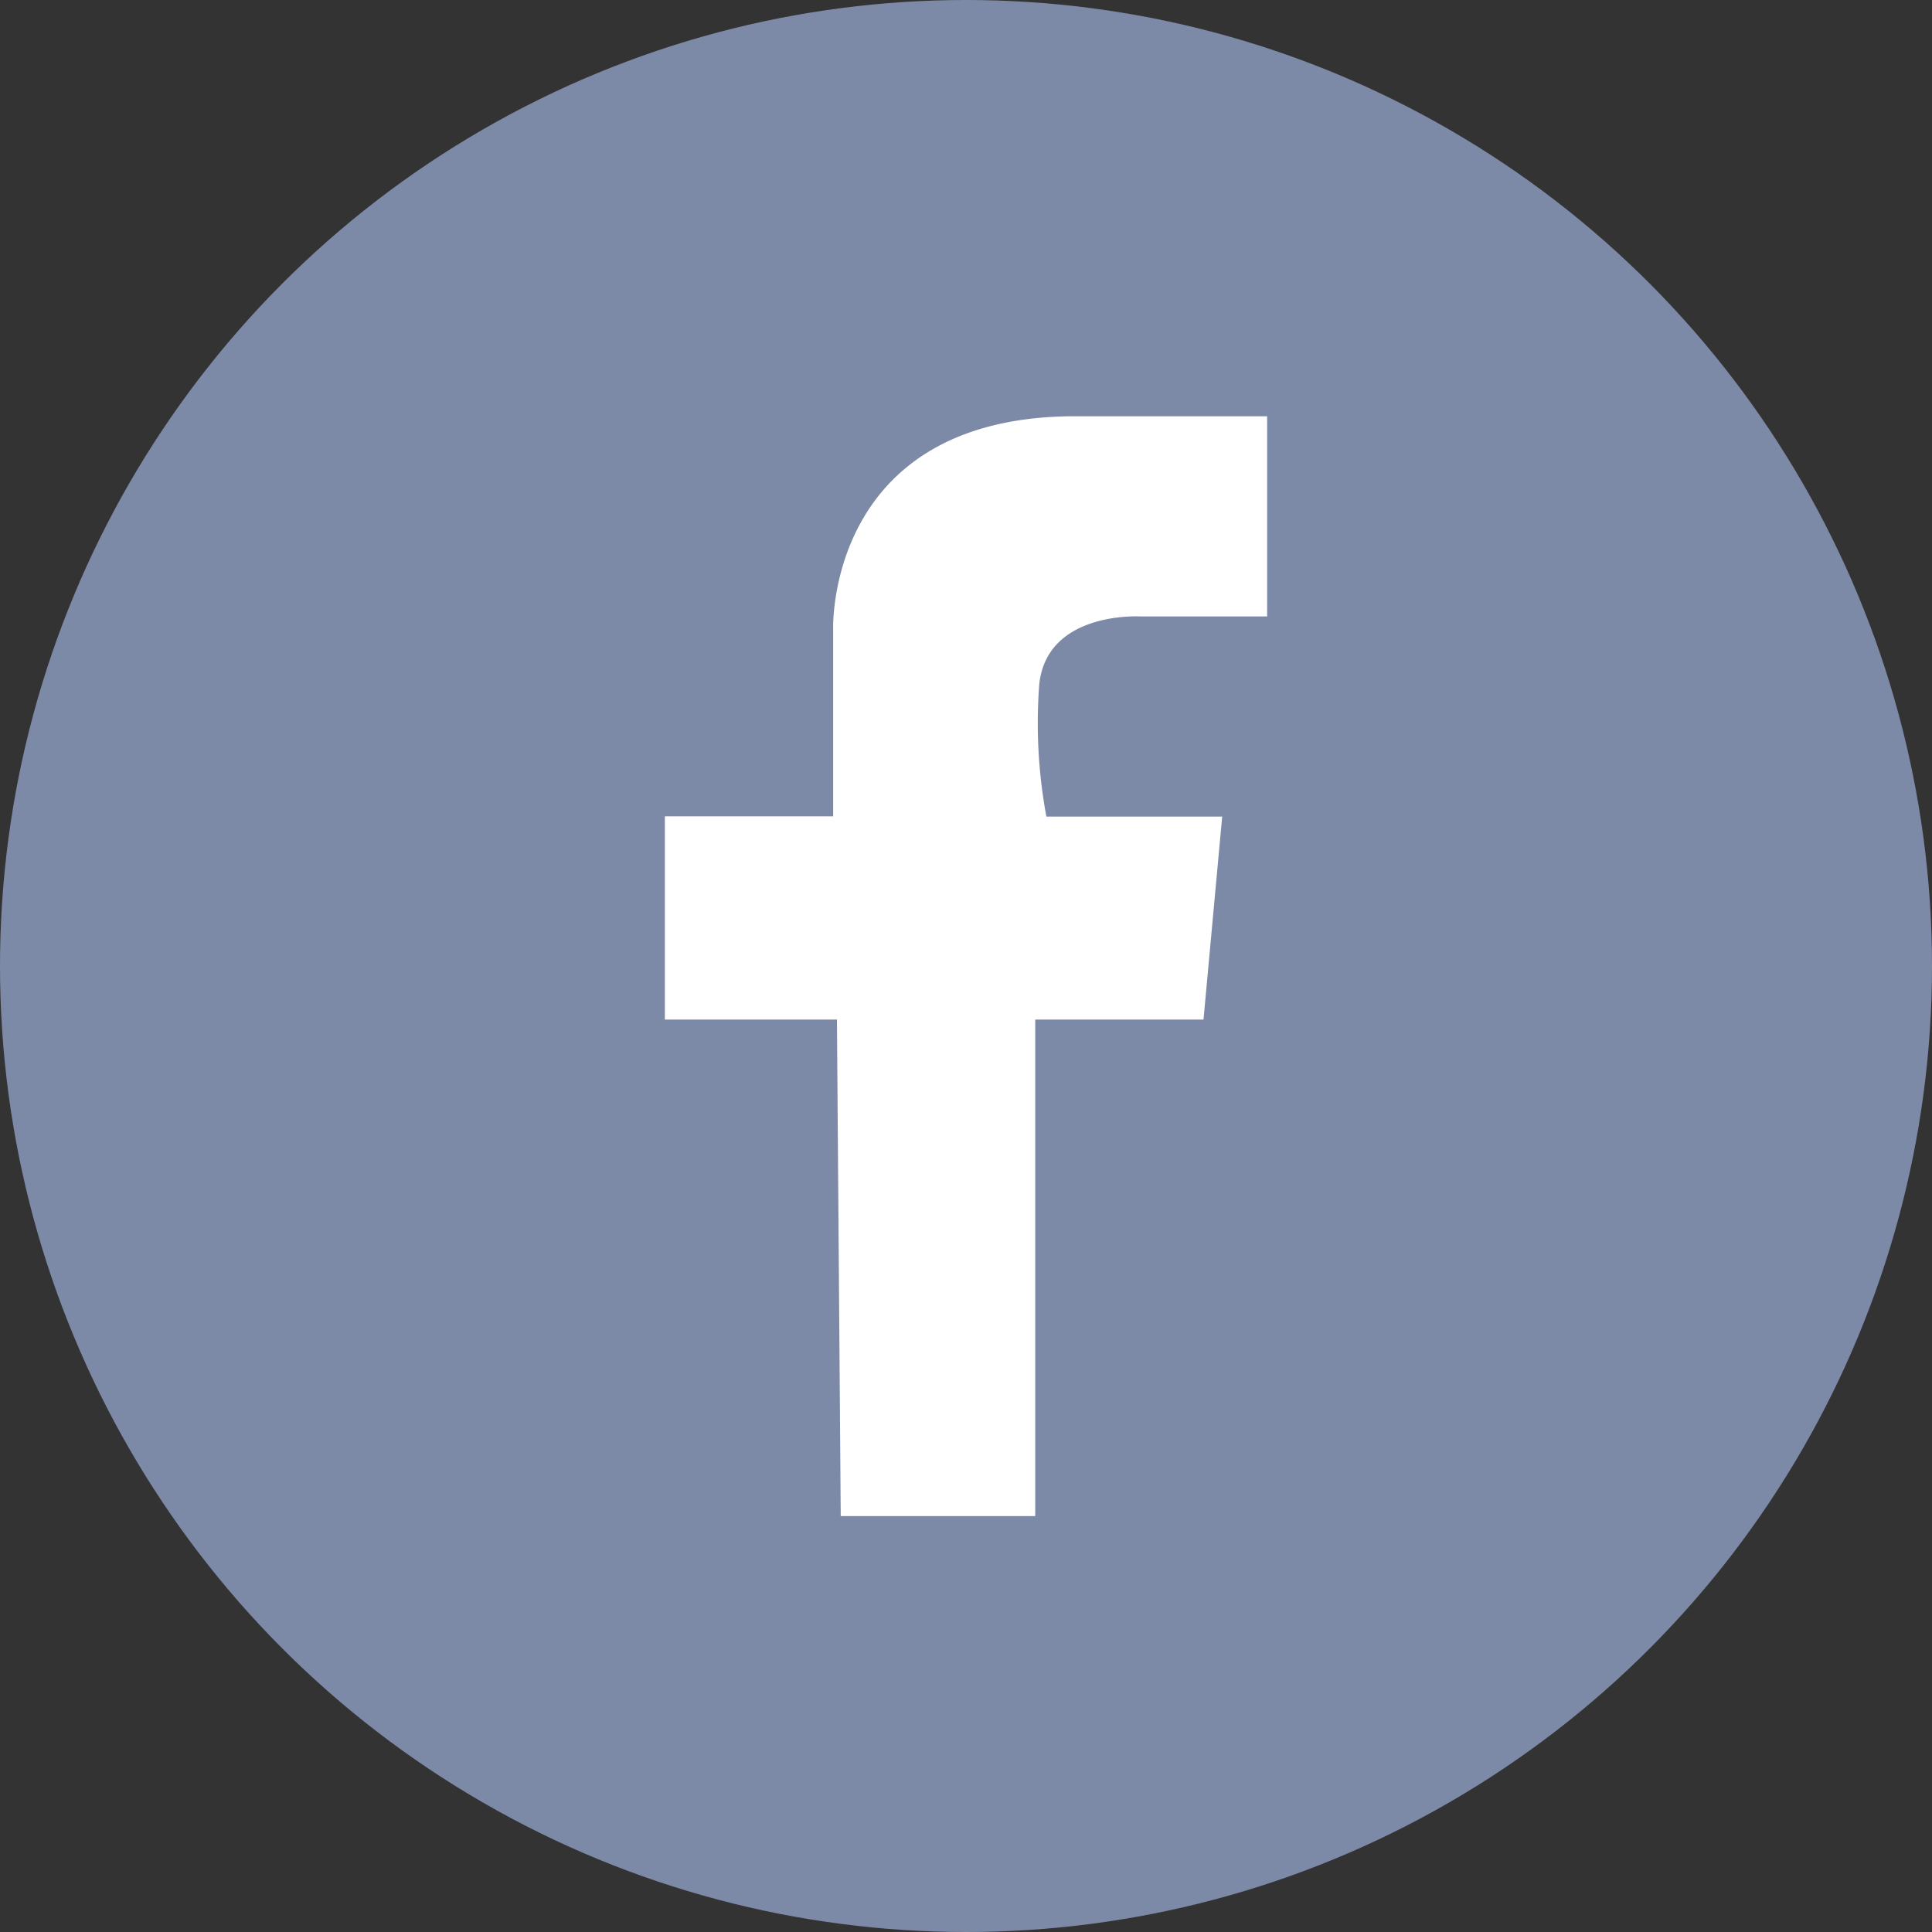 <svg xmlns="http://www.w3.org/2000/svg" width="30" height="30" viewBox="0 0 30 30"><rect x="0" y="0" width="30" height="30" fill="#333333" stroke="none"/><defs><style>.a{fill:#7d8aa7;}.b{fill:#fff;}</style></defs><circle class="a" cx="15" cy="15" r="15"/><path class="b" d="M936.409,4206.039h2.613v-2.9s-.116-3.253,3.66-3.312h3.079v3.108h-1.976s-1.51-.087-1.568,1.133a7.962,7.962,0,0,0,.116,1.975h2.73l-.29,3.152H942.16v7.71h-3.02l-.059-7.71h-2.672Z" transform="translate(-926.085 -4193.363)"/></svg>